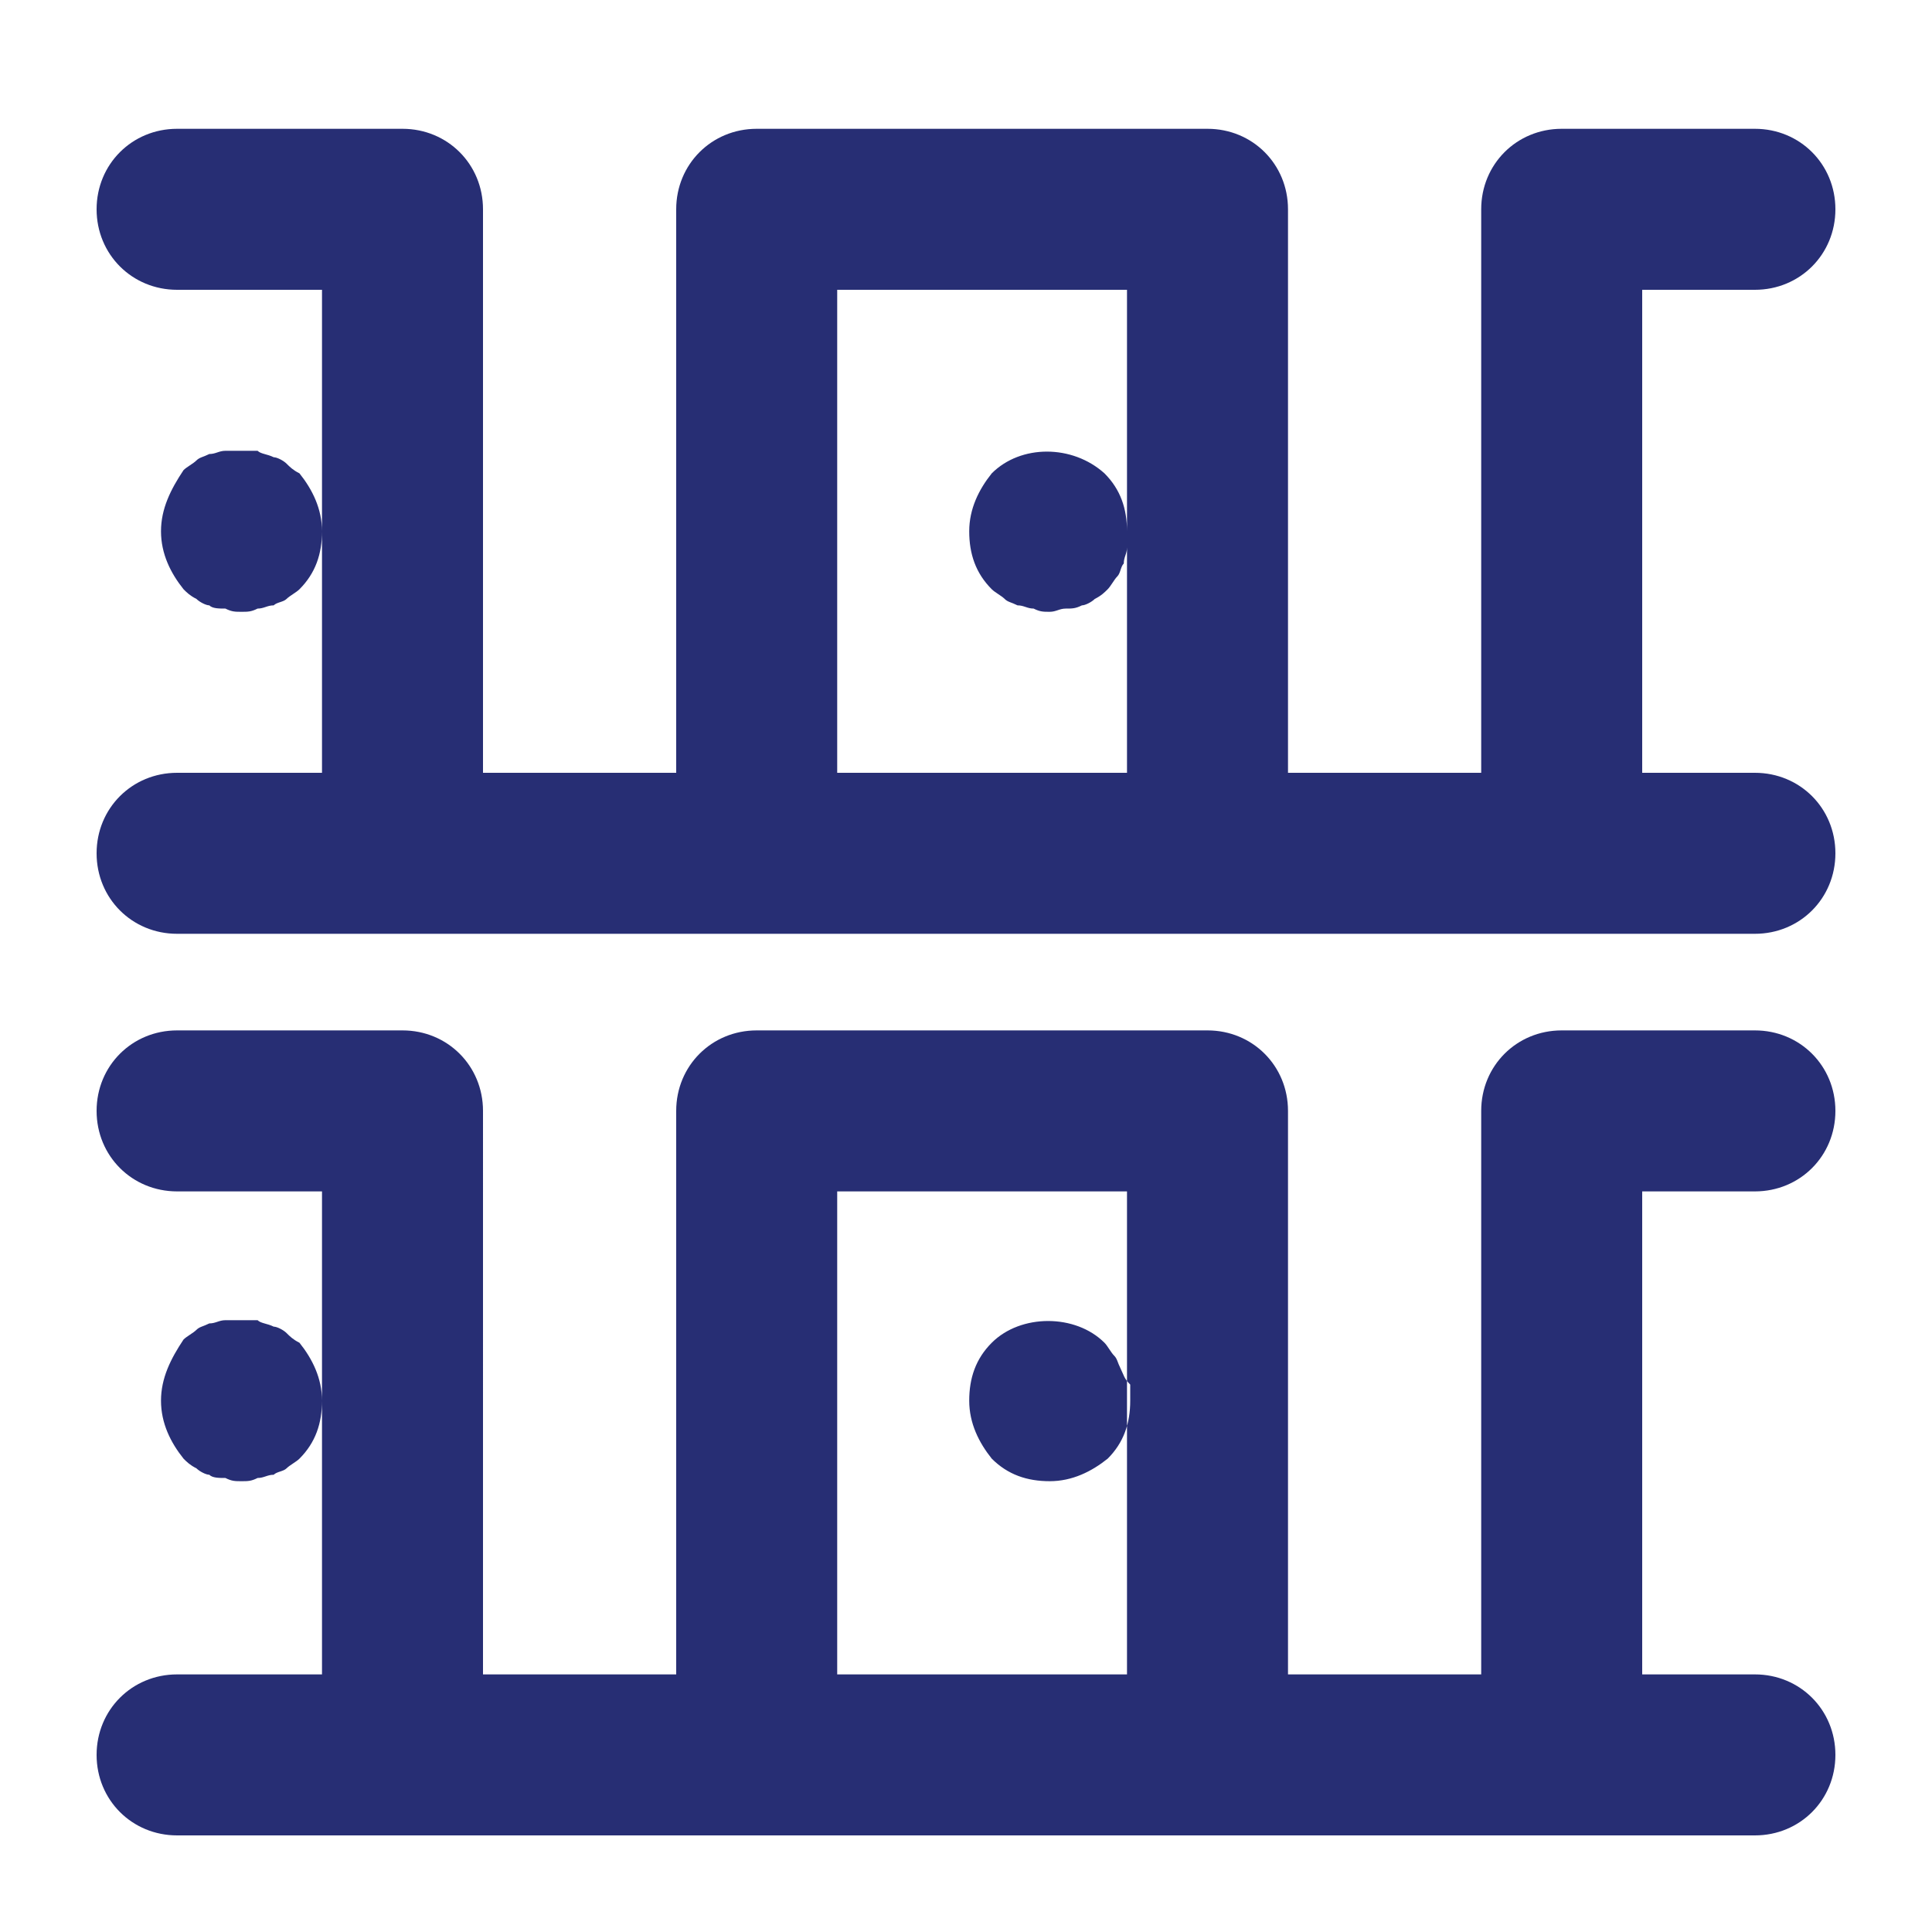 <?xml version="1.0" encoding="utf-8"?>
<!-- Generator: Adobe Illustrator 21.0.2, SVG Export Plug-In . SVG Version: 6.00 Build 0)  -->
<svg version="1.1" xmlns="http://www.w3.org/2000/svg" xmlns:xlink="http://www.w3.org/1999/xlink" x="0px" y="0px"
	 viewBox="0 0 60 60" style="enable-background:new 0 0 60 60;" xml:space="preserve">
<style type="text/css">
	.st0{fill:#BFBFBF;}
	.st1{fill:#272E74;}
	.st2{fill:#344290;}
	.st3{fill:#FFFFFF;}
	.st4{fill:#EEC109;}
	.st5{fill:#272727;}
	.st6{fill:#E2007A;}
	.st7{fill:#858585;}
	.st8{fill:#8BB63A;}
</style>
<g id="Layer_5">
</g>
<g id="Layer_1">
	<g id="szczala_3_1_">
	</g>
	<g id="szczala_3">
	</g>
	<g id="zwijak">
	</g>
	<path class="st1" d="M34.3,14.7c0.5,0.5,0.7,1.1,0.7,1.8c0,0.2,0,0.3,0,0.5c0,0.2-0.1,0.3-0.1,0.5c-0.1,0.1-0.1,0.3-0.2,0.4
		c-0.1,0.1-0.2,0.3-0.3,0.4c-0.1,0.1-0.2,0.2-0.4,0.3c-0.1,0.1-0.3,0.2-0.4,0.2c-0.2,0.1-0.3,0.1-0.5,0.1c-0.2,0-0.3,0.1-0.5,0.1
		s-0.3,0-0.5-0.1c-0.2,0-0.3-0.1-0.5-0.1c-0.2-0.1-0.3-0.1-0.4-0.2c-0.1-0.1-0.3-0.2-0.4-0.3c-0.5-0.5-0.7-1.1-0.7-1.8
		c0-0.7,0.3-1.3,0.7-1.8C31.7,13.8,33.3,13.8,34.3,14.7z M34.8,42.5c-0.1-0.2-0.1-0.3-0.2-0.4s-0.2-0.3-0.3-0.4
		c-0.9-0.9-2.6-0.9-3.5,0c-0.5,0.5-0.7,1.1-0.7,1.8c0,0.7,0.3,1.3,0.7,1.8c0.5,0.5,1.1,0.7,1.8,0.7s1.3-0.3,1.8-0.7
		c0.5-0.5,0.7-1.1,0.7-1.8c0-0.2,0-0.3,0-0.5C34.9,42.8,34.9,42.7,34.8,42.5z M8.9,14.4c-0.1-0.1-0.3-0.2-0.4-0.2
		C8.3,14.1,8.1,14.1,8,14C7.7,14,7.3,14,7,14c-0.2,0-0.3,0.1-0.5,0.1c-0.2,0.1-0.3,0.1-0.4,0.2c-0.1,0.1-0.3,0.2-0.4,0.3
		C5.3,15.2,5,15.8,5,16.5c0,0.7,0.3,1.3,0.7,1.8c0.1,0.1,0.2,0.2,0.4,0.3c0.1,0.1,0.3,0.2,0.4,0.2c0.1,0.1,0.3,0.1,0.5,0.1
		C7.2,19,7.3,19,7.5,19s0.3,0,0.5-0.1c0.2,0,0.3-0.1,0.5-0.1c0.1-0.1,0.3-0.1,0.4-0.2c0.1-0.1,0.3-0.2,0.4-0.3
		c0.5-0.5,0.7-1.1,0.7-1.8c0-0.7-0.3-1.3-0.7-1.8C9.1,14.6,9,14.5,8.9,14.4z M8.9,41.4c-0.1-0.1-0.3-0.2-0.4-0.2
		C8.3,41.1,8.1,41.1,8,41C7.7,41,7.3,41,7,41c-0.2,0-0.3,0.1-0.5,0.1c-0.2,0.1-0.3,0.1-0.4,0.2c-0.1,0.1-0.3,0.2-0.4,0.3
		C5.3,42.2,5,42.8,5,43.5c0,0.7,0.3,1.3,0.7,1.8c0.1,0.1,0.2,0.2,0.4,0.3c0.1,0.1,0.3,0.2,0.4,0.2c0.1,0.1,0.3,0.1,0.5,0.1
		C7.2,46,7.3,46,7.5,46s0.3,0,0.5-0.1c0.2,0,0.3-0.1,0.5-0.1c0.1-0.1,0.3-0.1,0.4-0.2c0.1-0.1,0.3-0.2,0.4-0.3
		c0.5-0.5,0.7-1.1,0.7-1.8c0-0.7-0.3-1.3-0.7-1.8C9.1,41.6,9,41.5,8.9,41.4z M51,9v15h3.5c1.4,0,2.5,1.1,2.5,2.5S55.9,29,54.5,29h-6
		h-11h-14h-11h-6h-1C4.1,29,3,27.9,3,26.5S4.1,24,5.5,24h1H10v-7.5V9H5.5C4.1,9,3,7.9,3,6.5S4.1,4,5.5,4h7C13.9,4,15,5.1,15,6.5V24
		h6V6.5C21,5.1,22.1,4,23.5,4h14C38.9,4,40,5.1,40,6.5V24h6V6.5C46,5.1,47.1,4,48.5,4h6C55.9,4,57,5.1,57,6.5S55.9,9,54.5,9H51z
		 M35,9h-9v15h9v-7.5V9z M51,37v15h3.5c1.4,0,2.5,1.1,2.5,2.5S55.9,57,54.5,57h-6h-11h-14h-11h-6h-1C4.1,57,3,55.9,3,54.5
		S4.1,52,5.5,52h1H10v-8.5V37H5.5C4.1,37,3,35.9,3,34.5S4.1,32,5.5,32h7c1.4,0,2.5,1.1,2.5,2.5V52h6V34.5c0-1.4,1.1-2.5,2.5-2.5h14
		c1.4,0,2.5,1.1,2.5,2.5V52h6V34.5c0-1.4,1.1-2.5,2.5-2.5h6c1.4,0,2.5,1.1,2.5,2.5S55.9,37,54.5,37H51z M35,37h-9v15h9v-8.5V37z"/>
</g>
</svg>
